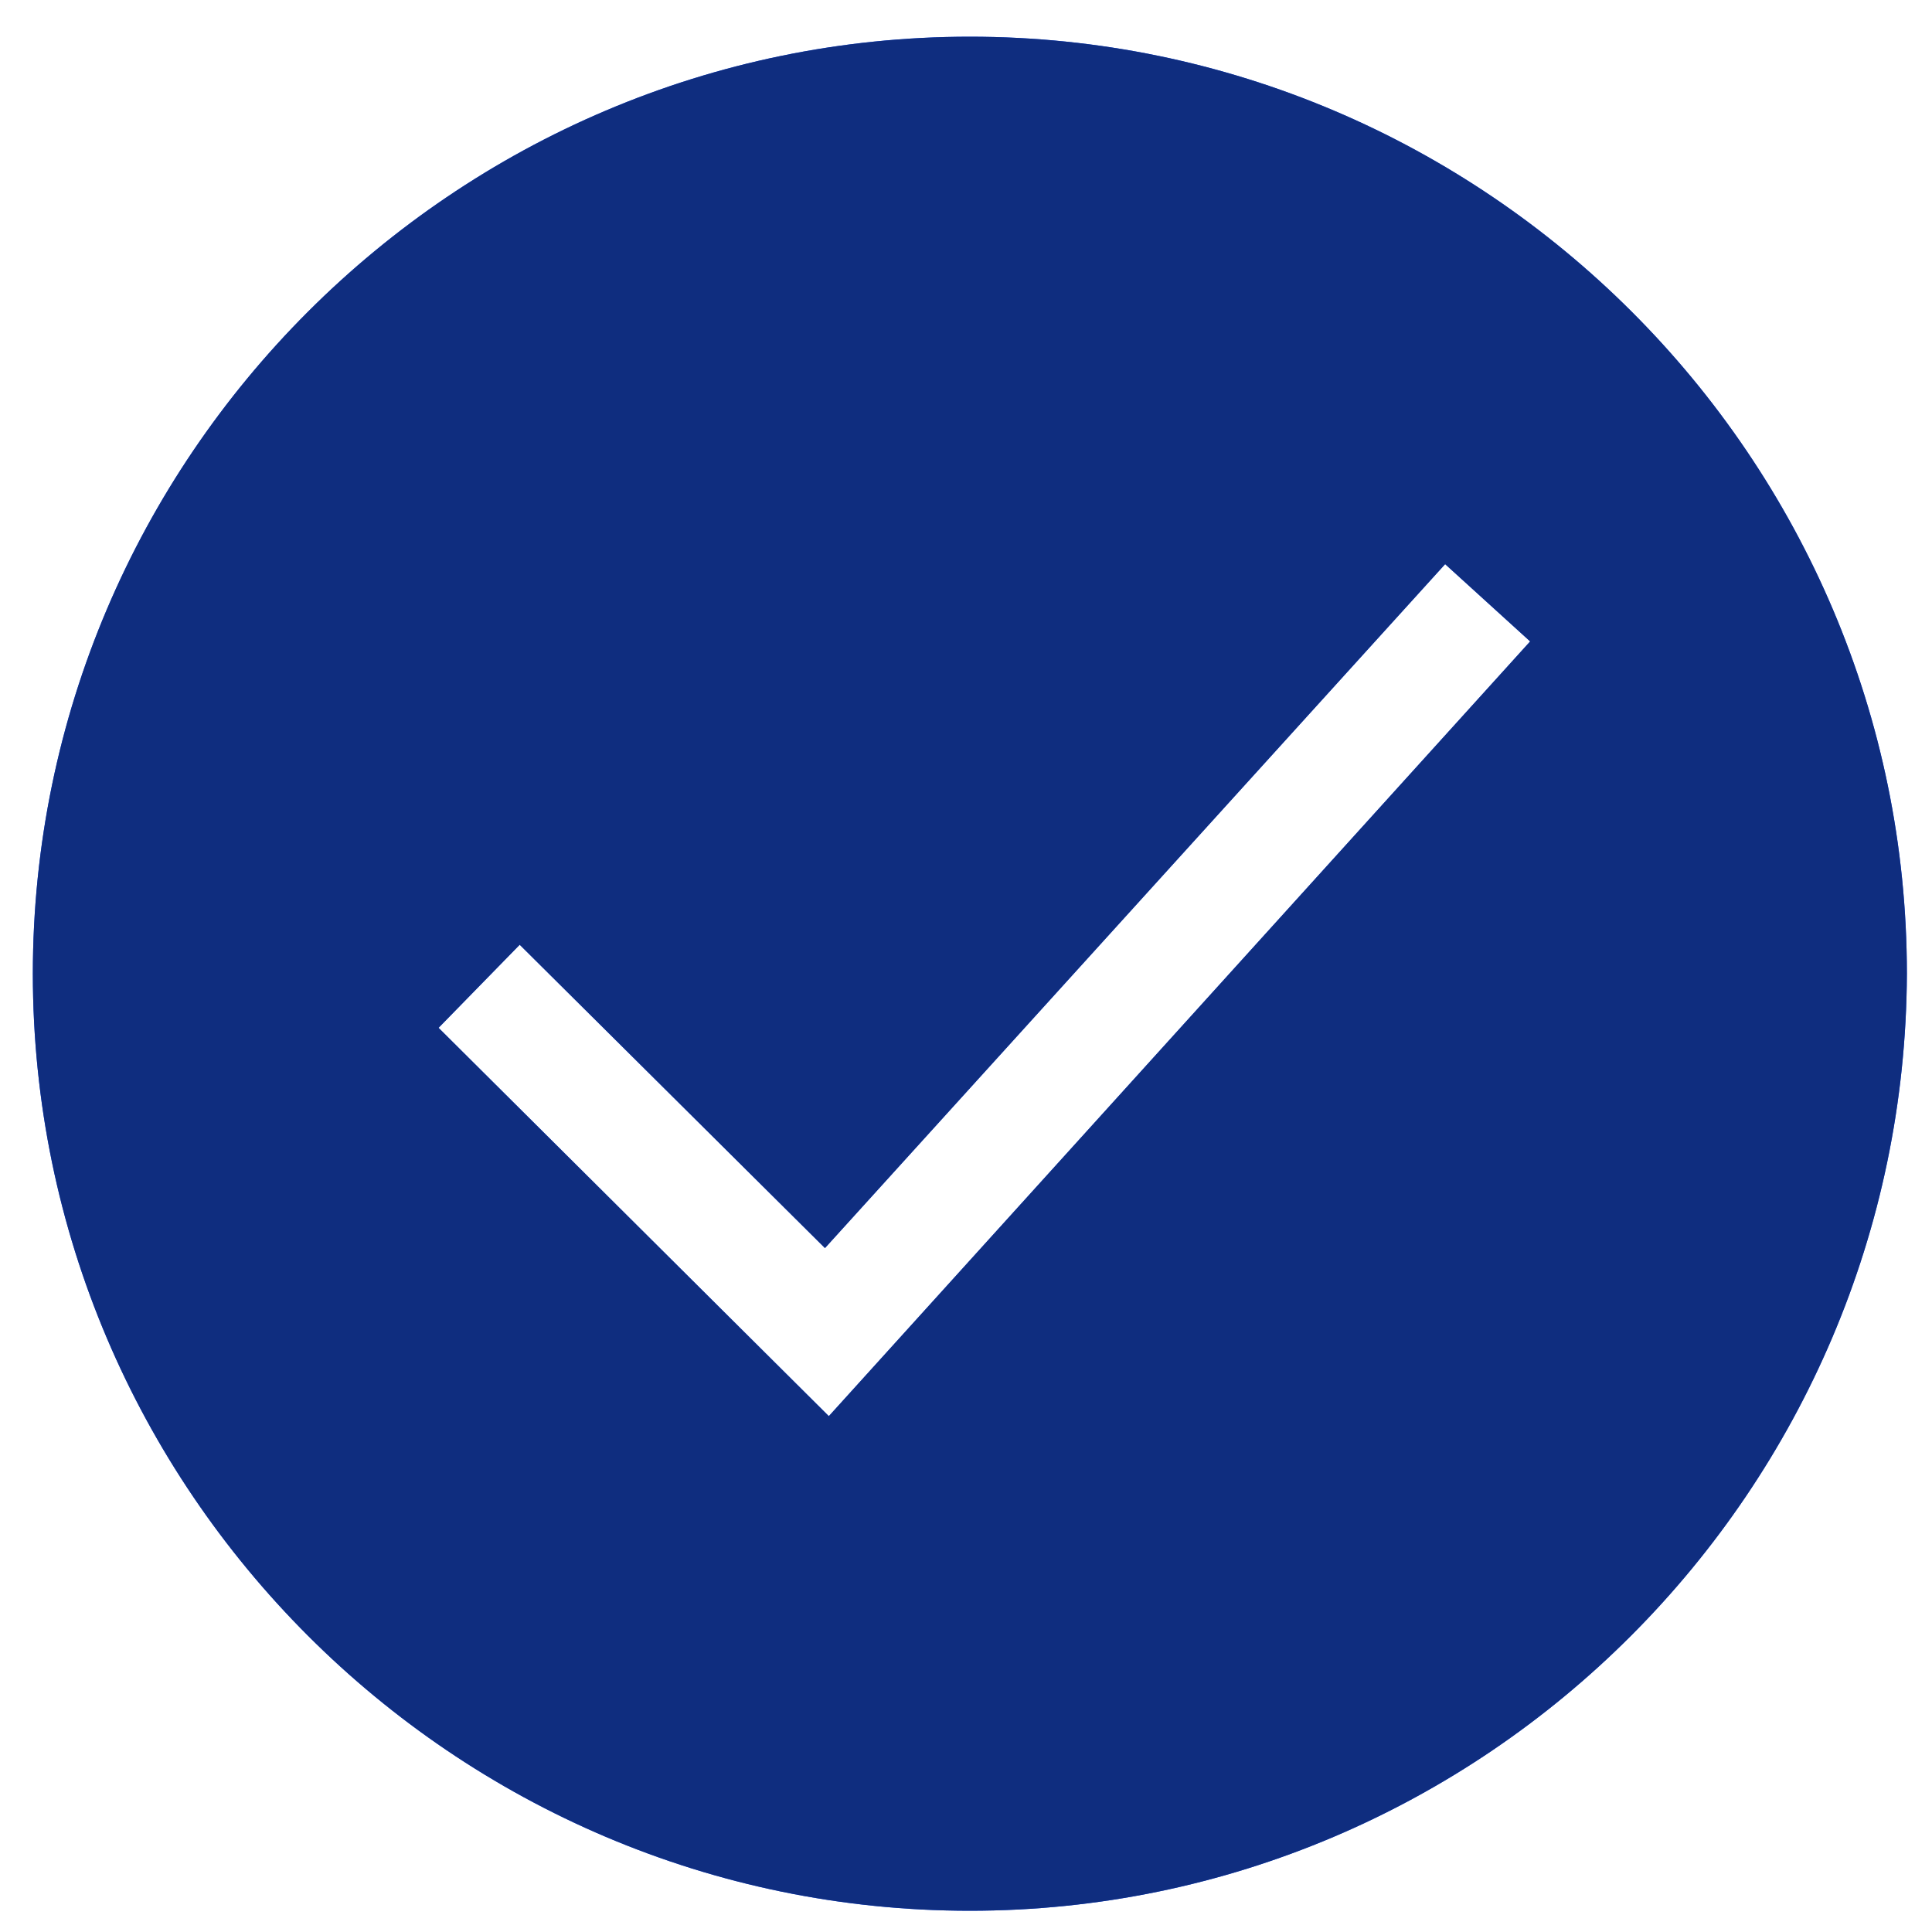 <?xml version="1.0" encoding="UTF-8"?> <svg xmlns="http://www.w3.org/2000/svg" xmlns:xlink="http://www.w3.org/1999/xlink" version="1.1" id="Слой_1" x="0px" y="0px" viewBox="0 0 100 100" style="enable-background:new 0 0 100 100;" xml:space="preserve"> <style type="text/css"> .st0{fill:#1F5BFF;} .st1{fill:#0F2D7F;} </style> <path class="st0" d="M50.2,1.9C23.5,1.9,1.7,23.7,1.7,50.4s21.8,48.5,48.5,48.5s48.4-21.8,48.5-48.5C98.7,23.7,76.9,1.9,50.2,1.9z M42.9,73.3L22.7,53.2l4.2-4.3l15.8,15.7l32.1-35.4l4.4,4C79.2,33.2,42.9,73.3,42.9,73.3z"></path> <path class="st1" d="M50.2,1.9C23.5,1.9,1.7,23.7,1.7,50.4s21.8,48.5,48.5,48.5s48.4-21.8,48.5-48.5C98.7,23.7,76.9,1.9,50.2,1.9z M42.9,73.3L22.7,53.2l4.2-4.3l15.8,15.7l32.1-35.4l4.4,4C79.2,33.2,42.9,73.3,42.9,73.3z"></path> </svg> 